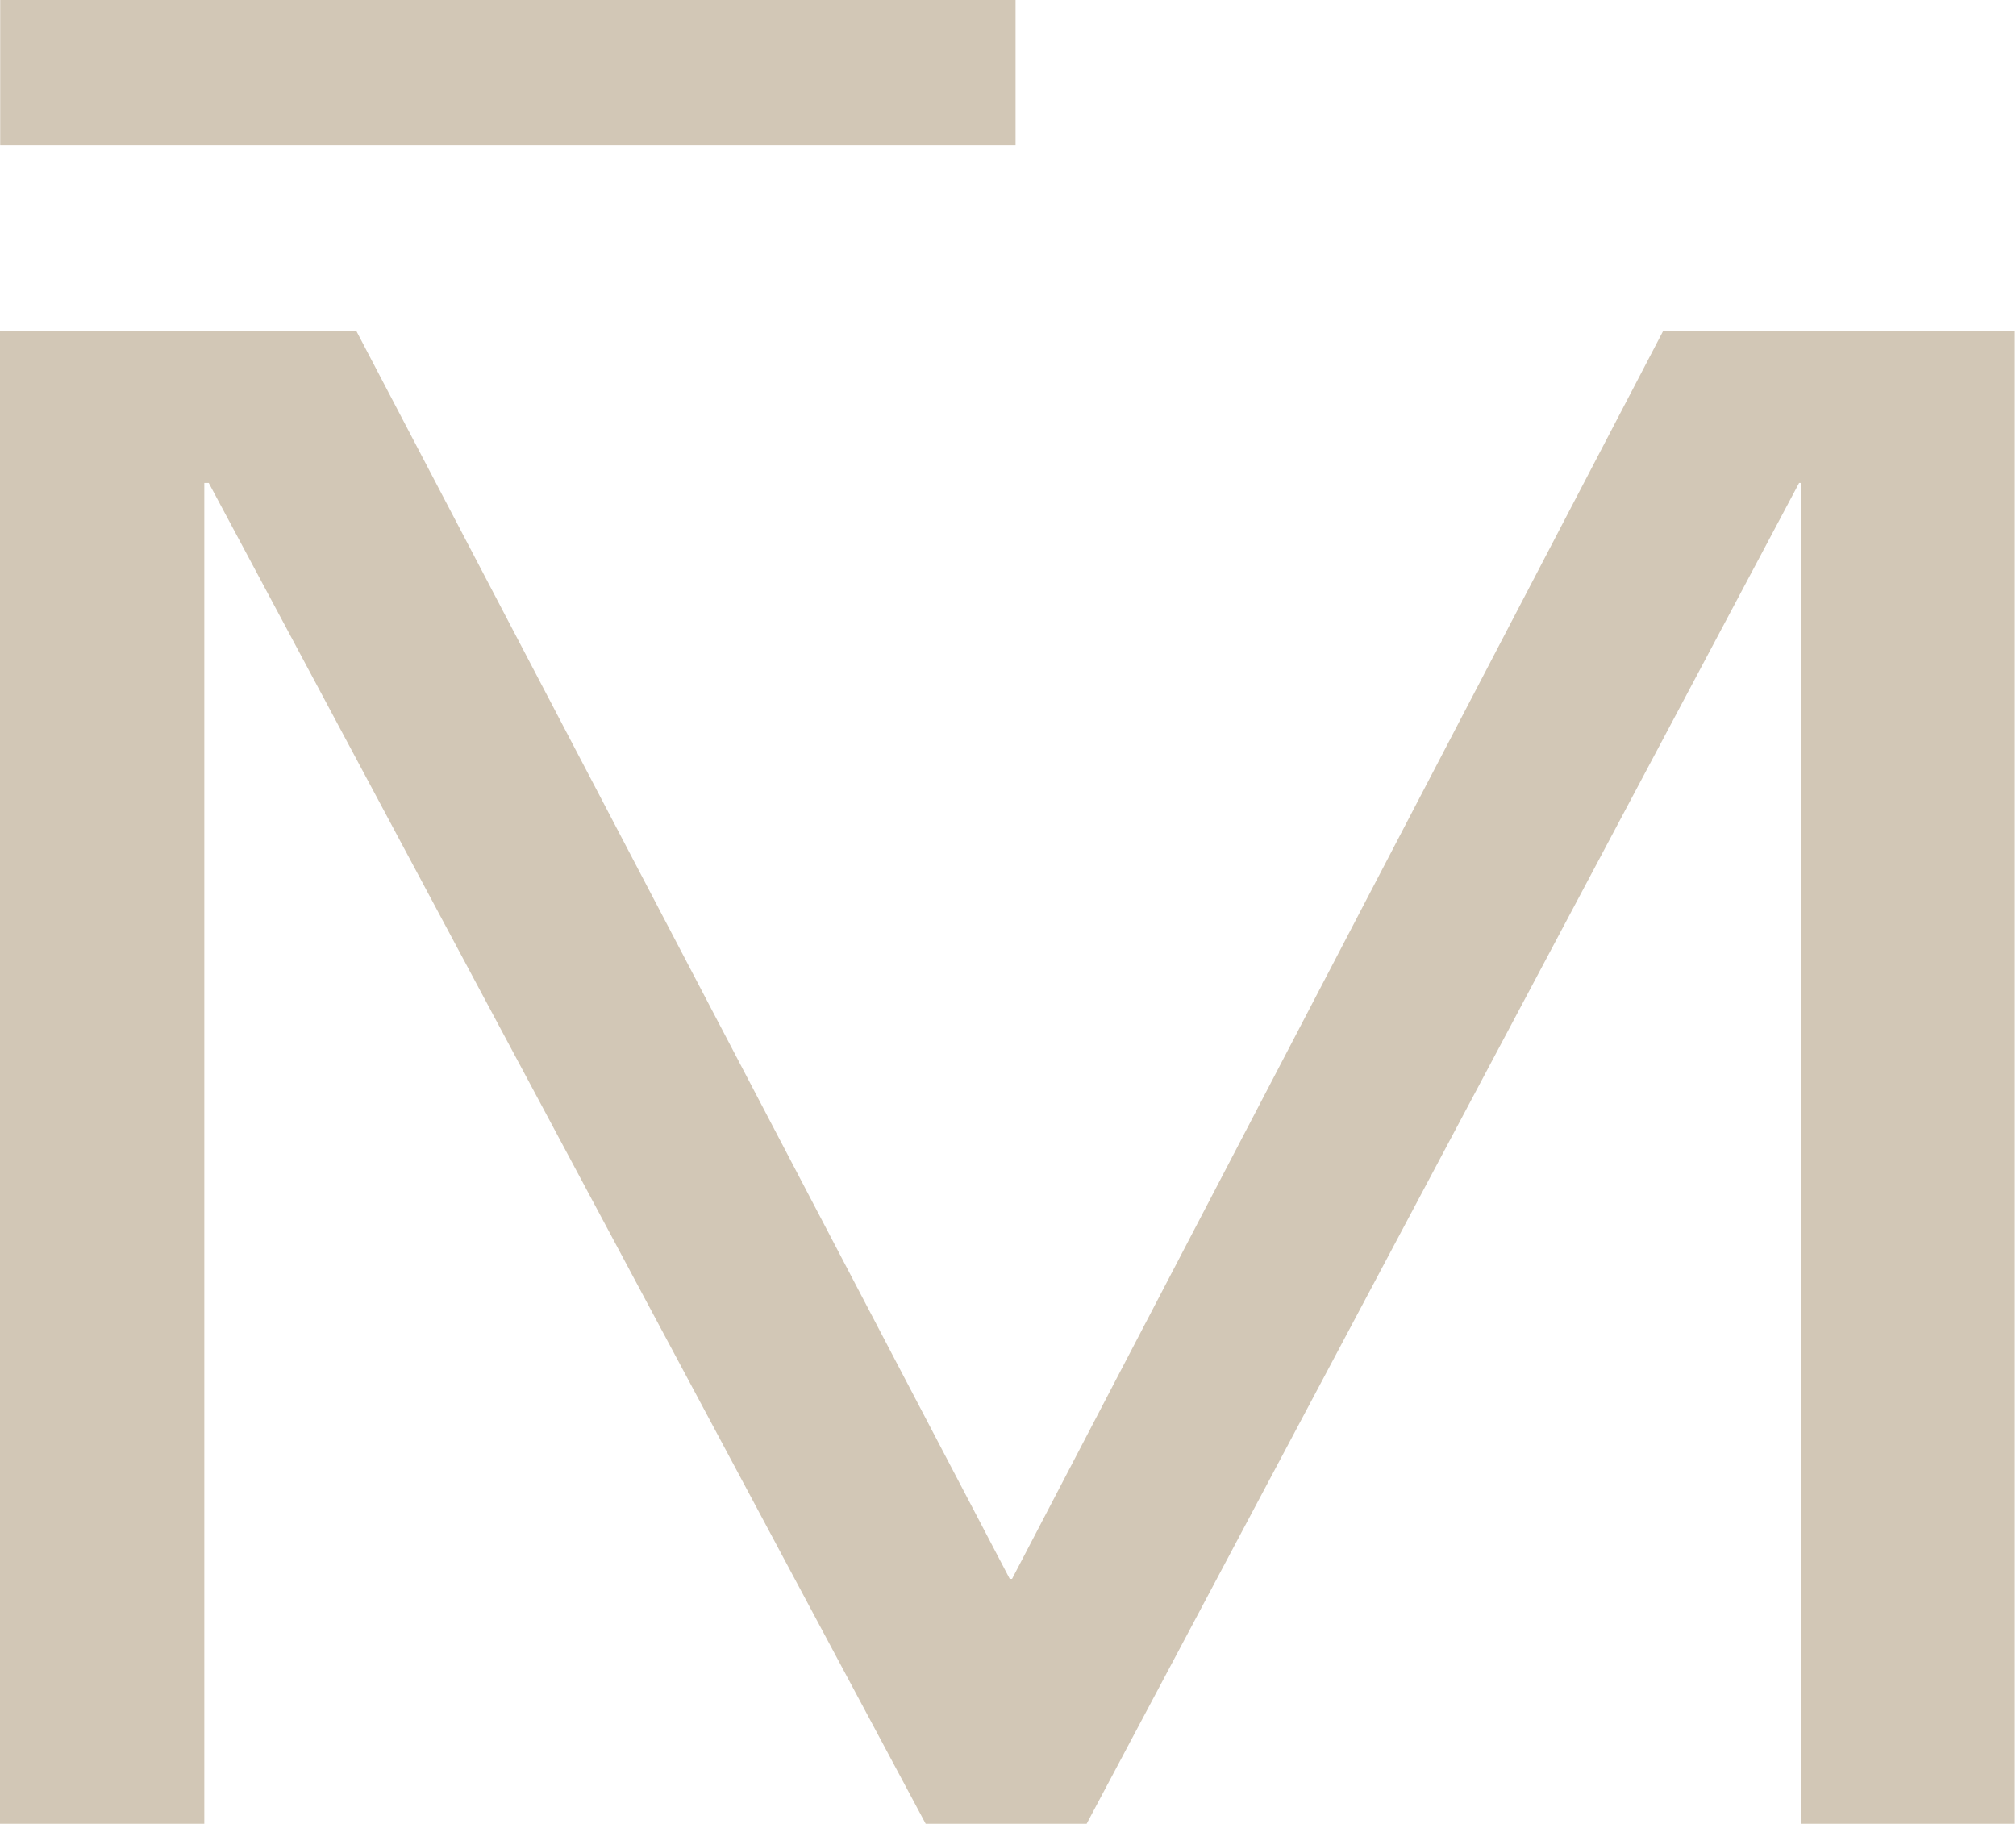 <svg xmlns="http://www.w3.org/2000/svg" width="1041" height="942" viewBox="0 0 1041 942" fill="none"><path d="M0 170.9H184L521.4 815.3H522.6L858.8 170.9H1040.4V941.8H930.2V249.4H929L561.1 941.8H478L107.8 249.4H105.5V941.8H0V170.9Z" fill="#D2C7B6"></path><path d="M0.1 0H524.4V75H0.1V0Z" fill="#D2C7B6"></path></svg>